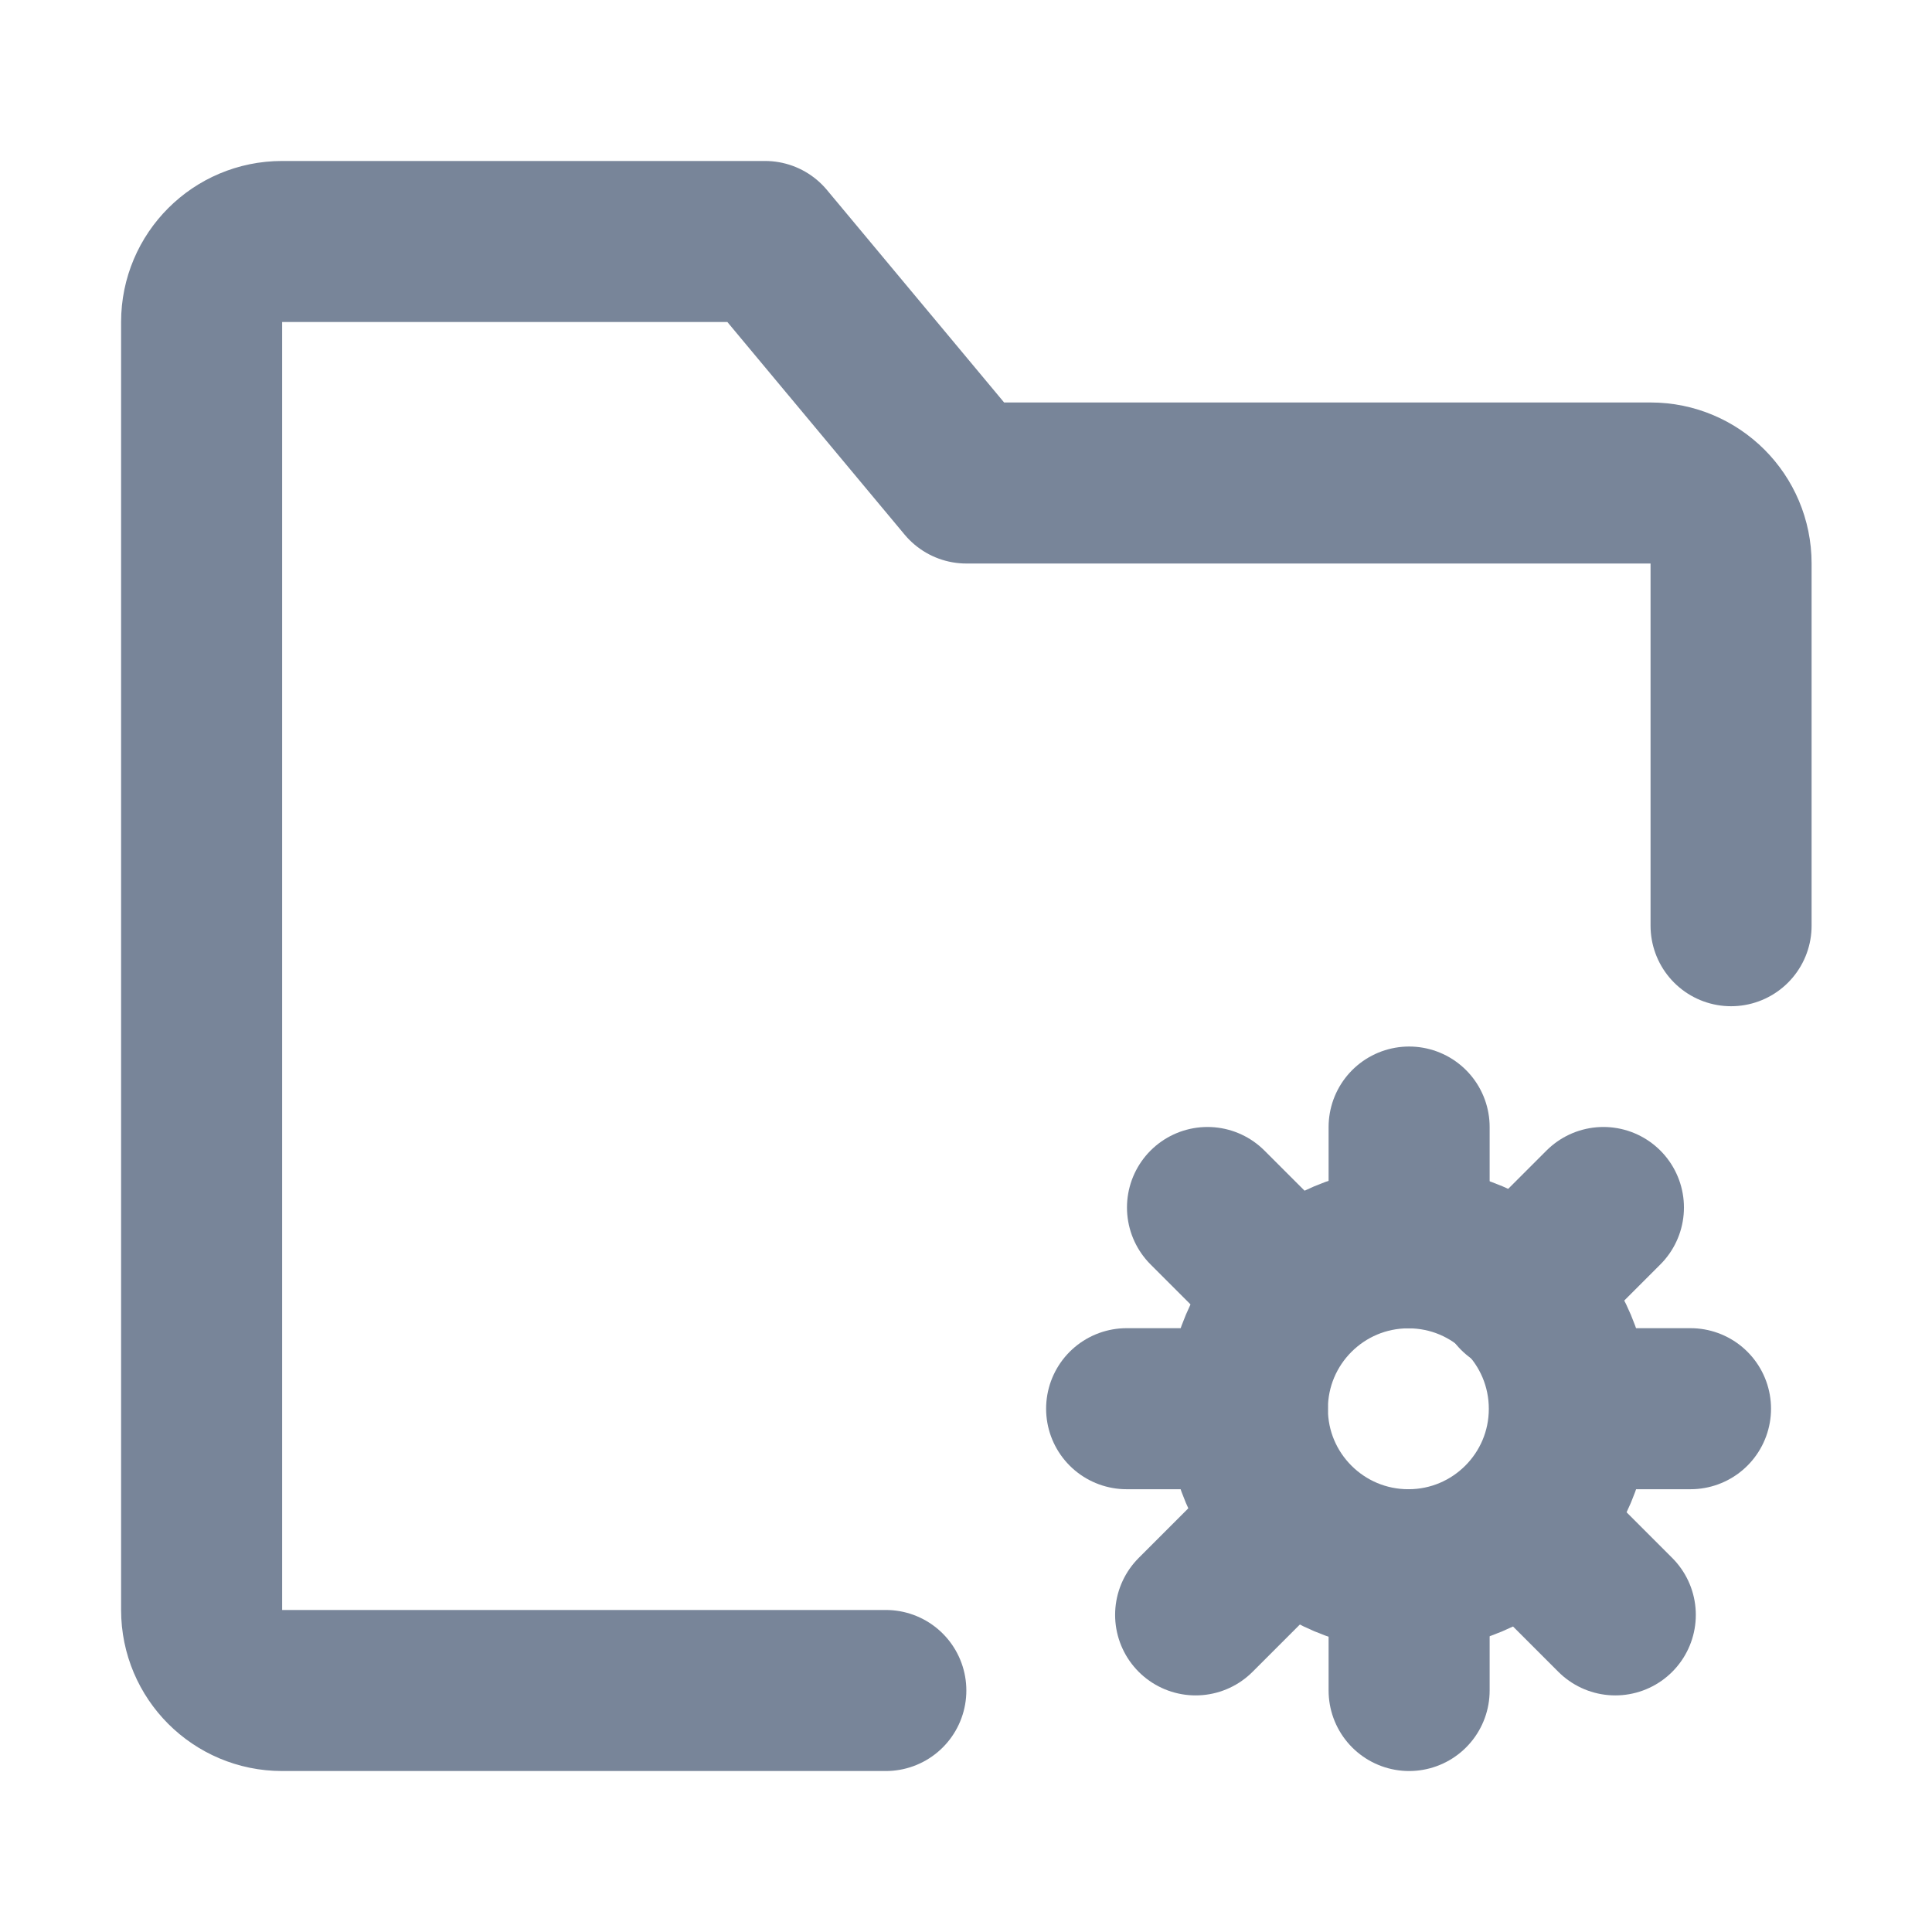 <svg width="14" height="14" viewBox="0 0 14 14" fill="none" xmlns="http://www.w3.org/2000/svg">
<path d="M10.211 8.167V9.042" stroke="#788599" stroke-width="1.167" stroke-linecap="round" stroke-linejoin="round"/>
<path d="M10.211 11.375V12.25" stroke="#788599" stroke-width="1.167" stroke-linecap="round" stroke-linejoin="round"/>
<path d="M11.619 8.75L11 9.369" stroke="#788599" stroke-width="1.167" stroke-linecap="round" stroke-linejoin="round"/>
<path d="M9.283 11.083L8.664 11.702" stroke="#788599" stroke-width="1.167" stroke-linecap="round" stroke-linejoin="round"/>
<path d="M8.75 8.75L9.369 9.369" stroke="#788599" stroke-width="1.167" stroke-linecap="round" stroke-linejoin="round"/>
<path d="M11.086 11.083L11.705 11.702" stroke="#788599" stroke-width="1.167" stroke-linecap="round" stroke-linejoin="round"/>
<path d="M8.164 10.208H8.602H9.039" stroke="#788599" stroke-width="1.167" stroke-linecap="round" stroke-linejoin="round"/>
<path d="M12.544 6.708V4.083C12.544 3.761 12.283 3.5 11.961 3.5H7.003L5.544 1.75H2.044C1.722 1.75 1.461 2.011 1.461 2.333V11.667C1.461 11.989 1.722 12.25 2.044 12.25H6.419" stroke="#788599" stroke-width="1.167" stroke-linecap="round" stroke-linejoin="round"/>
<path d="M10.206 11.375C10.85 11.375 11.372 10.853 11.372 10.209C11.372 9.564 10.85 9.042 10.206 9.042C9.561 9.042 9.039 9.564 9.039 10.209C9.039 10.853 9.561 11.375 10.206 11.375Z" stroke="#788599" stroke-width="1.167"/>
<path d="M11.375 10.208H11.812H12.25" stroke="#788599" stroke-width="1.167" stroke-linecap="round" stroke-linejoin="round"/>
</svg>
